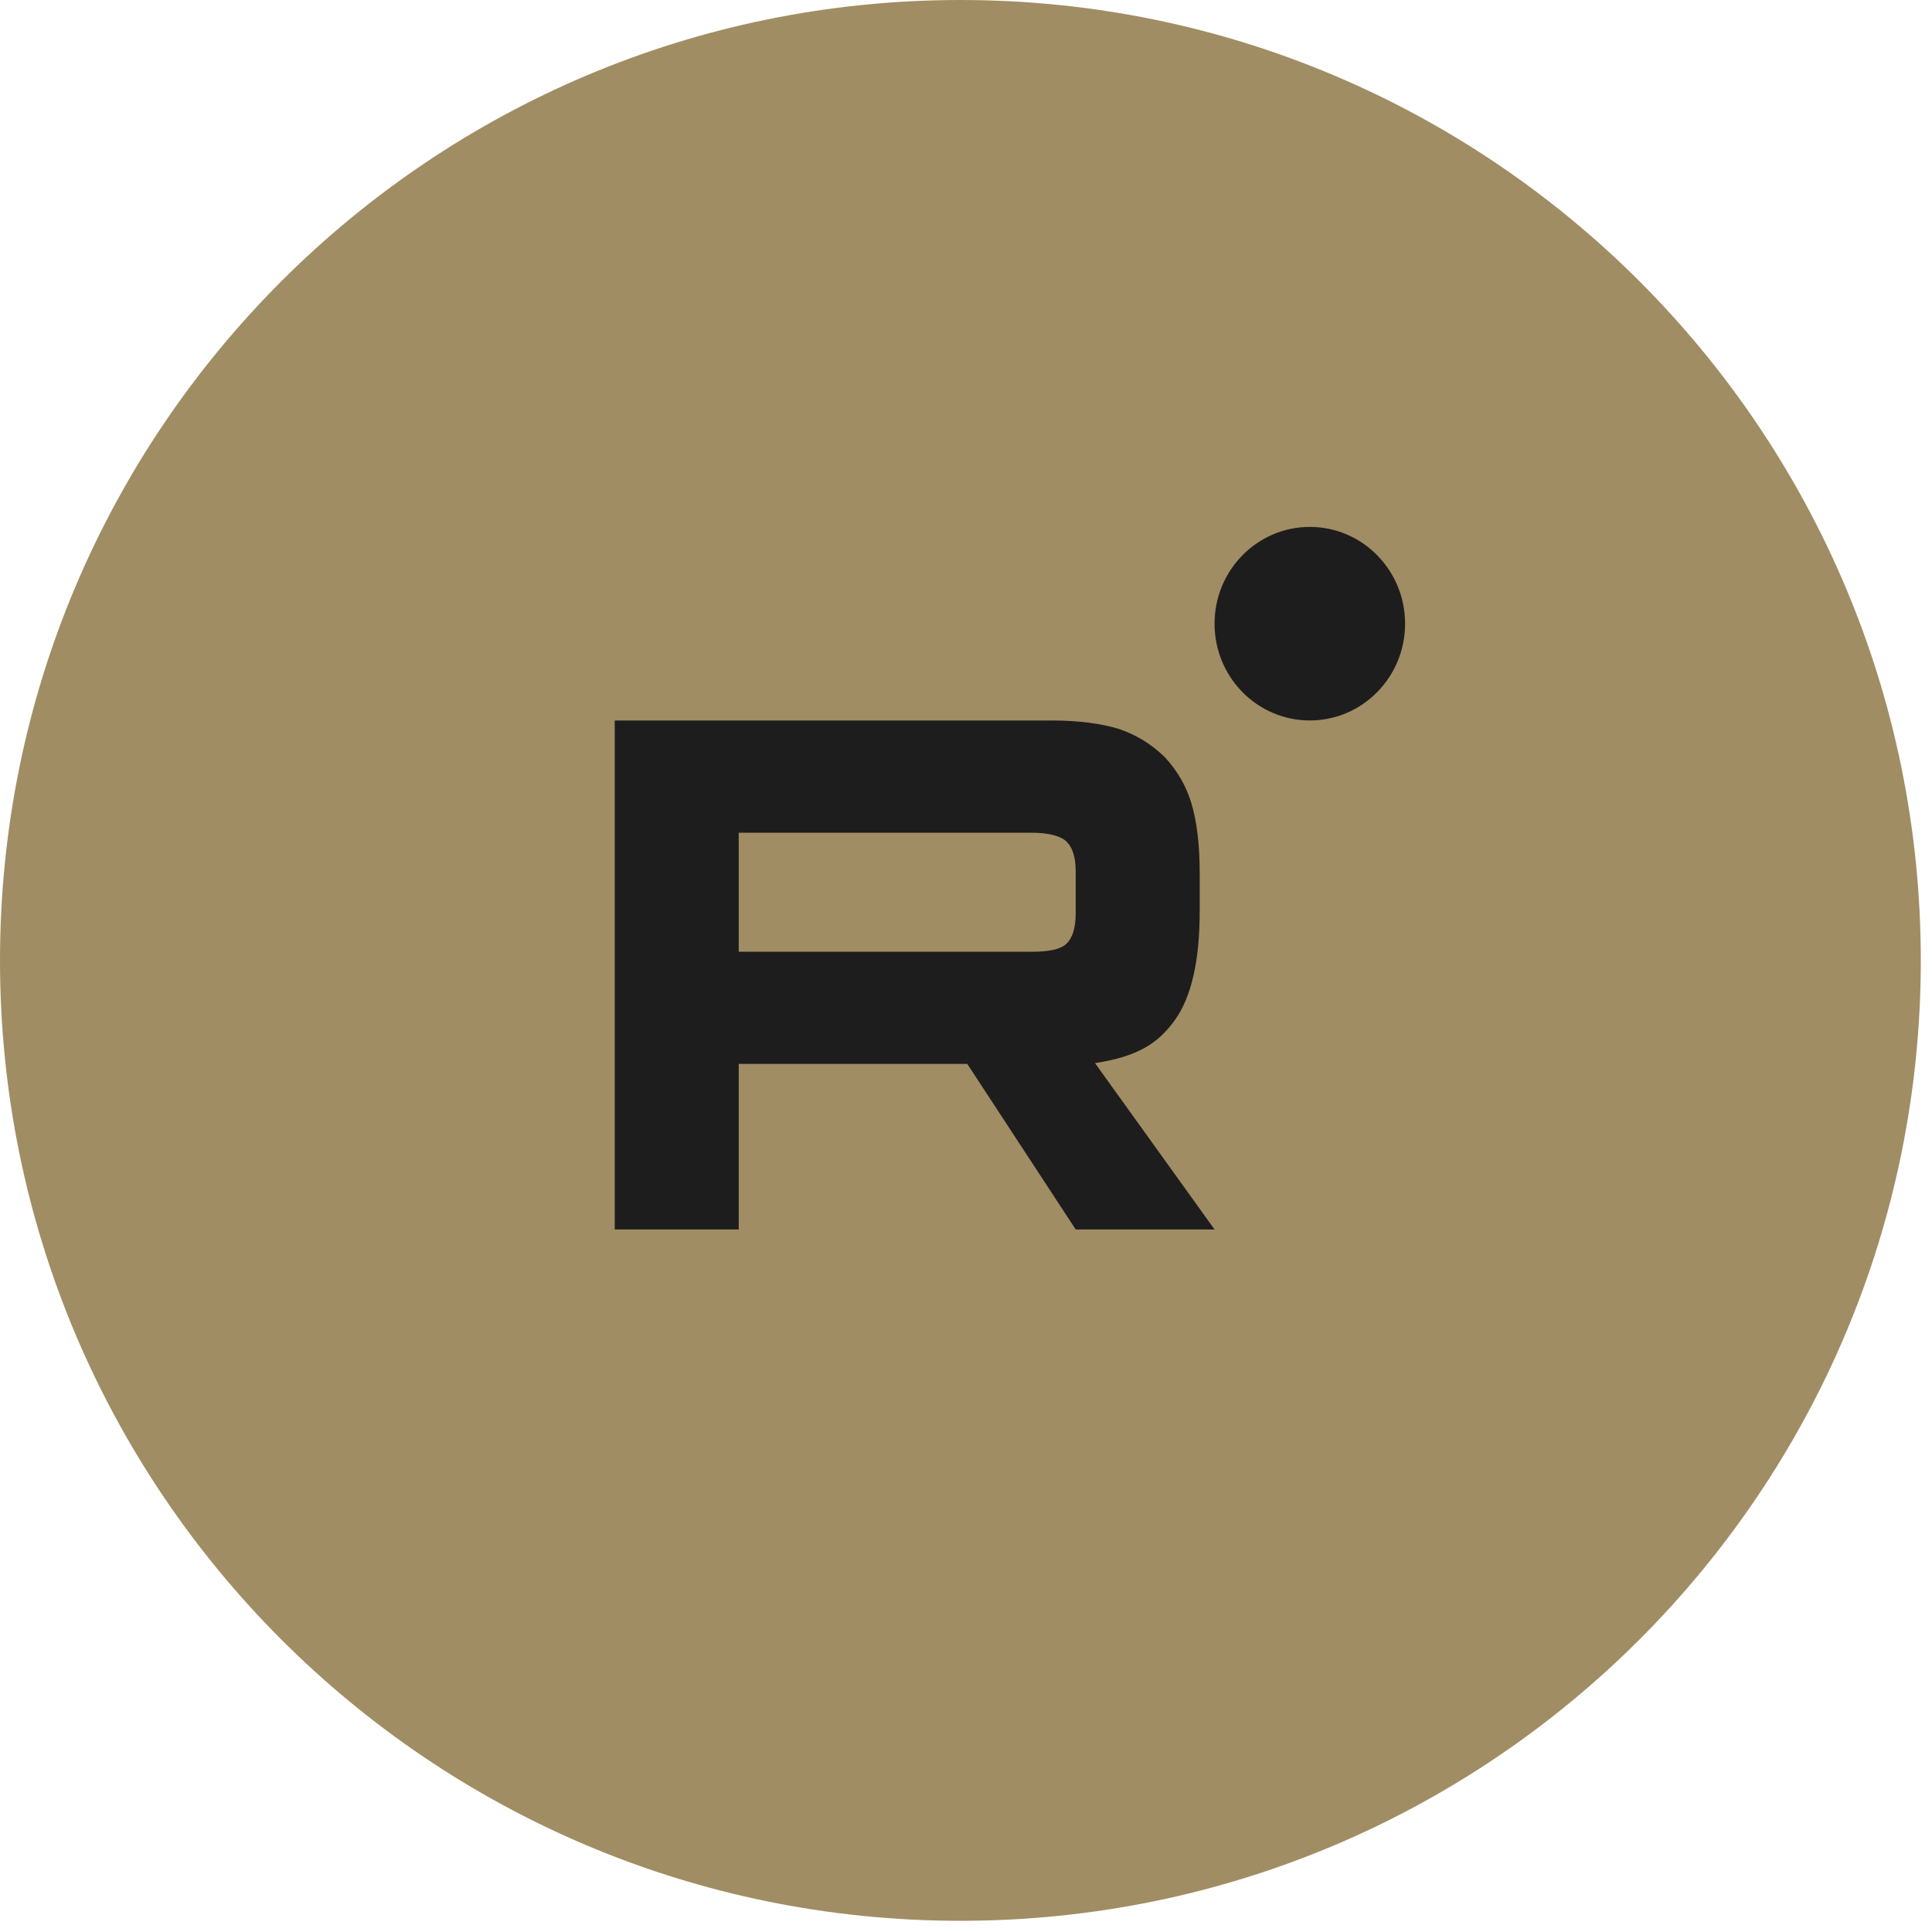 <?xml version="1.0" encoding="UTF-8"?> <svg xmlns="http://www.w3.org/2000/svg" width="88" height="88" viewBox="0 0 88 88" fill="none"><g clip-path="url(#clip0_29_151)"><path d="M43.745 87.49C67.905 87.49 87.49 67.905 87.49 43.745C87.49 19.585 67.905 0 43.745 0C19.585 0 0 19.585 0 43.745C0 67.905 19.585 87.49 43.745 87.49Z" fill="#A18D64"></path><g clip-path="url(#clip1_29_151)"><path d="M46.967 43.35H33.648V37.929H46.967C47.745 37.929 48.285 38.069 48.557 38.312C48.828 38.556 48.996 39.007 48.996 39.667V41.614C48.996 42.309 48.828 42.761 48.557 43.004C48.285 43.248 47.745 43.352 46.967 43.352V43.35ZM47.88 32.819H28V56H33.648V48.458H44.057L48.996 56H55.321L49.876 48.423C51.883 48.117 52.785 47.484 53.529 46.441C54.272 45.398 54.645 43.731 54.645 41.505V39.767C54.645 38.447 54.509 37.404 54.272 36.605C54.035 35.806 53.63 35.11 53.054 34.486C52.447 33.895 51.77 33.478 50.958 33.199C50.145 32.956 49.13 32.816 47.88 32.816V32.819Z" fill="#1E1D1D"></path><path d="M59.661 32.816C62.057 32.816 64 30.843 64 28.408C64 25.974 62.057 24 59.661 24C57.264 24 55.321 25.974 55.321 28.408C55.321 30.843 57.264 32.816 59.661 32.816Z" fill="#1E1D1D"></path></g></g><defs><clipPath id="clip0_29_151"><rect width="88" height="88" fill="white"></rect></clipPath><clipPath id="clip1_29_151"><rect width="36" height="32" fill="white" transform="translate(28 24)"></rect></clipPath></defs></svg> 